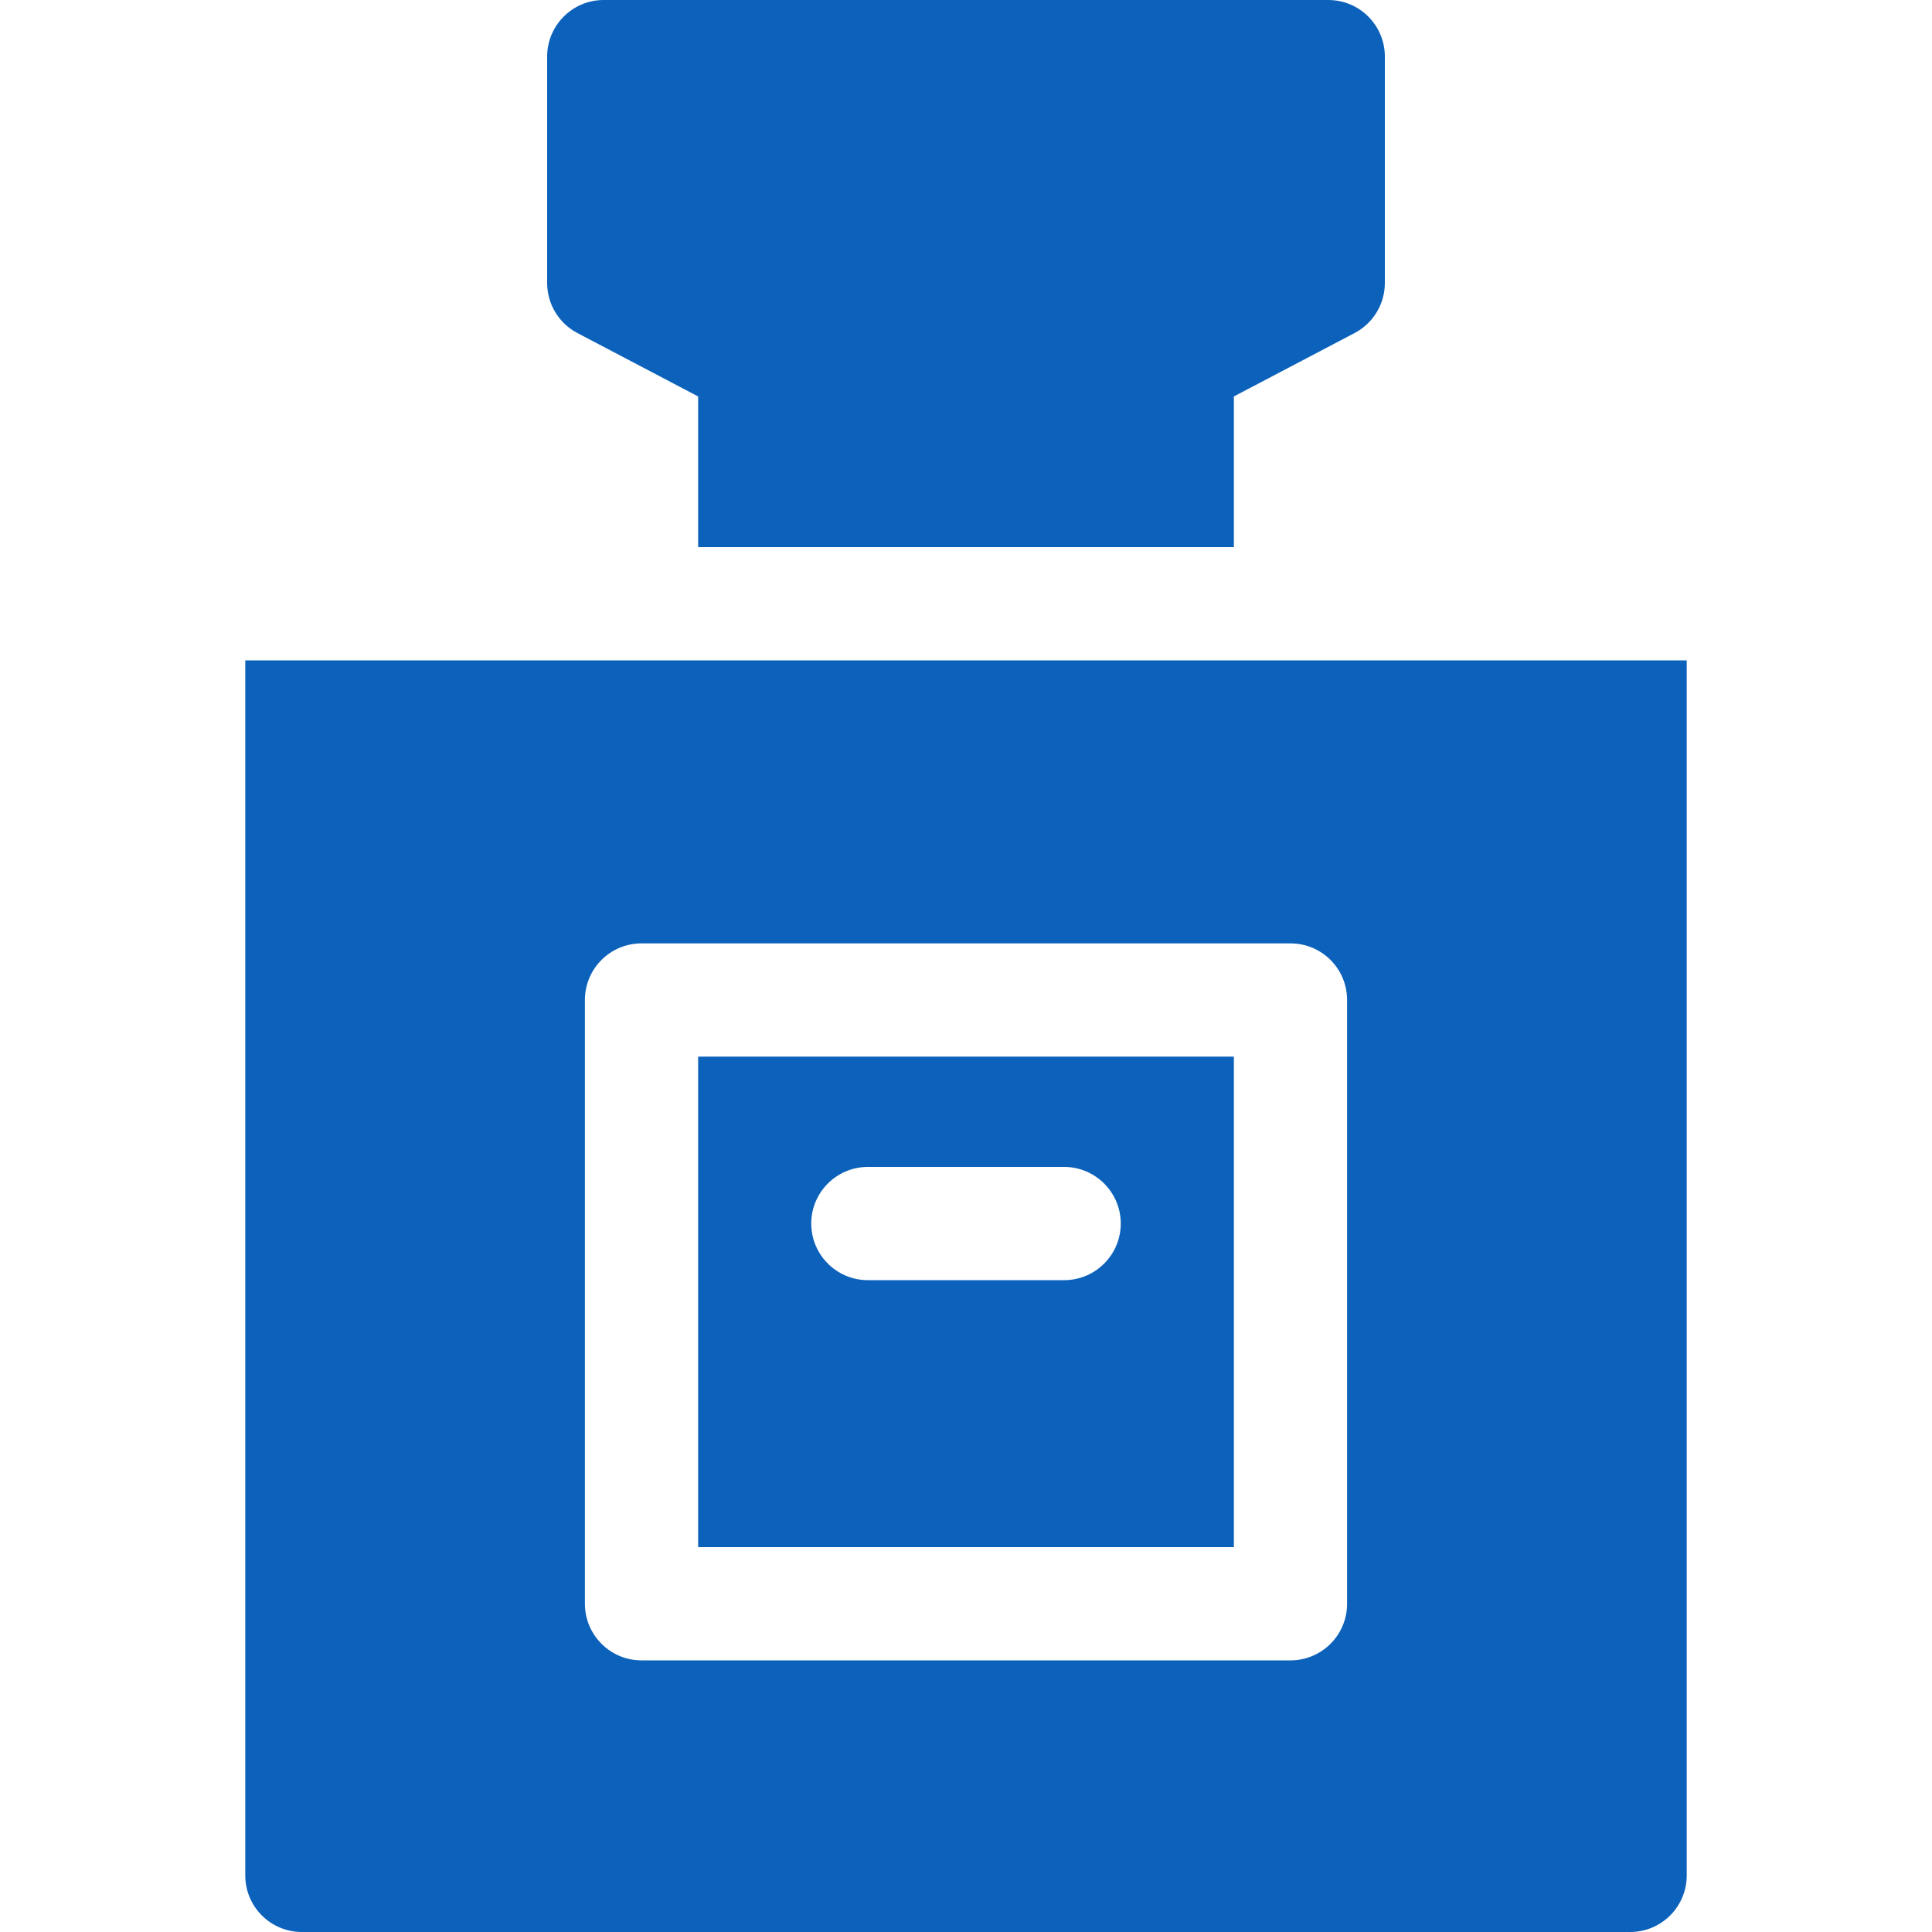 <svg width="20" height="20" viewBox="0 0 20 20" fill="none" xmlns="http://www.w3.org/2000/svg">
<path d="M2.539 6.836V19.414C2.539 19.738 2.801 20 3.125 20H16.875C17.199 20 17.461 19.738 17.461 19.414V6.836H2.539ZM13.945 16.602C13.945 16.925 13.683 17.188 13.359 17.188H6.641C6.317 17.188 6.055 16.925 6.055 16.602V10.352C6.055 10.028 6.317 9.766 6.641 9.766H13.359C13.683 9.766 13.945 10.028 13.945 10.352V16.602Z" fill="#0C62BB"/>
<path d="M7.227 16.016H12.773V10.938H7.227V16.016ZM8.984 12.08H11.016C11.339 12.08 11.602 12.343 11.602 12.666C11.602 12.99 11.339 13.252 11.016 13.252H8.984C8.661 13.252 8.398 12.99 8.398 12.666C8.398 12.343 8.661 12.08 8.984 12.08Z" fill="#0C62BB"/>
<path d="M5.978 3.448L7.227 4.104V5.664H12.773V4.104L14.022 3.448C14.215 3.347 14.336 3.147 14.336 2.93V0.586C14.336 0.262 14.074 0 13.75 0H6.25C5.926 0 5.664 0.262 5.664 0.586V2.93C5.664 3.147 5.785 3.347 5.978 3.448Z" fill="#0C62BB"/>
</svg>
